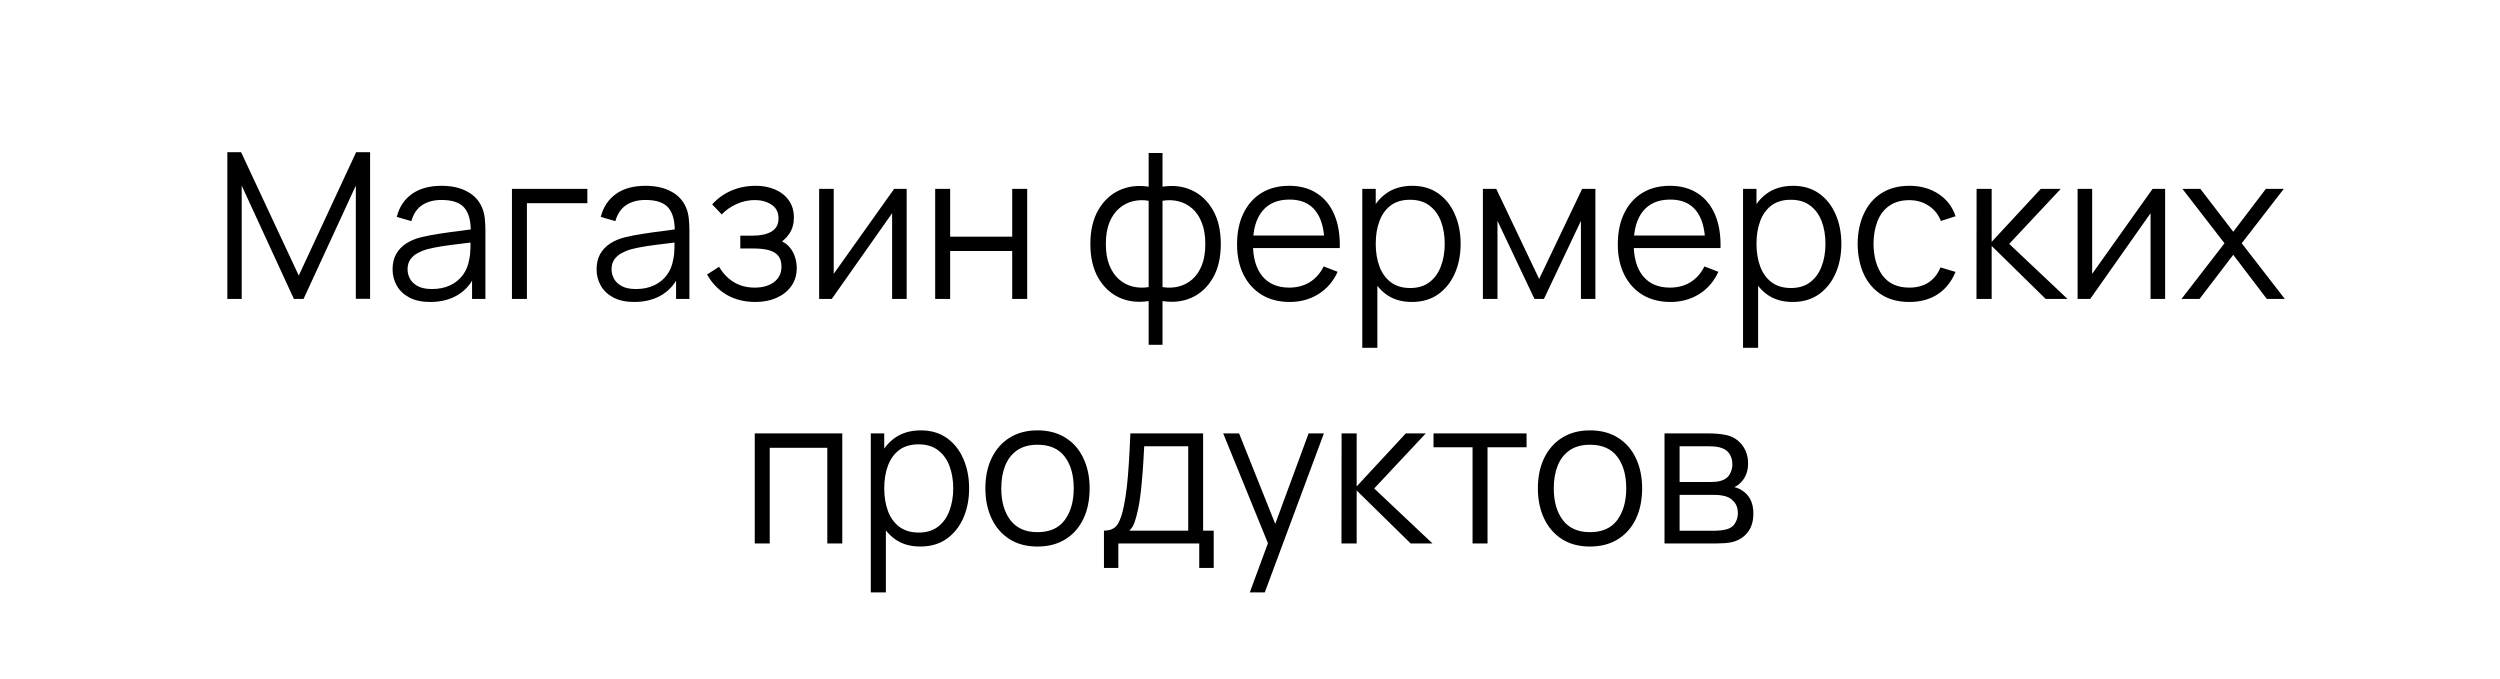 <?xml version="1.0" encoding="UTF-8"?> <svg xmlns="http://www.w3.org/2000/svg" width="184" height="50" viewBox="0 0 184 50" fill="none"> <rect width="184" height="50" fill="white"></rect> <path d="M16.732 22V11.2H17.744L21.989 20.282L26.212 11.2H27.239V21.992H26.189V13.66L22.342 22H21.629L17.789 13.66V22H16.732ZM31.661 22.225C31.051 22.225 30.539 22.115 30.124 21.895C29.714 21.675 29.406 21.383 29.201 21.017C28.996 20.652 28.894 20.255 28.894 19.825C28.894 19.385 28.981 19.01 29.156 18.7C29.336 18.385 29.579 18.128 29.884 17.927C30.194 17.727 30.551 17.575 30.956 17.47C31.366 17.37 31.819 17.282 32.314 17.207C32.814 17.128 33.301 17.06 33.776 17.005C34.256 16.945 34.676 16.887 35.036 16.832L34.646 17.073C34.661 16.273 34.506 15.68 34.181 15.295C33.856 14.91 33.291 14.717 32.486 14.717C31.931 14.717 31.461 14.842 31.076 15.092C30.696 15.342 30.429 15.738 30.274 16.277L29.201 15.963C29.386 15.238 29.759 14.675 30.319 14.275C30.879 13.875 31.606 13.675 32.501 13.675C33.241 13.675 33.869 13.815 34.384 14.095C34.904 14.37 35.271 14.77 35.486 15.295C35.586 15.53 35.651 15.793 35.681 16.082C35.711 16.372 35.726 16.668 35.726 16.968V22H34.744V19.968L35.029 20.087C34.754 20.782 34.326 21.312 33.746 21.677C33.166 22.043 32.471 22.225 31.661 22.225ZM31.789 21.273C32.304 21.273 32.754 21.18 33.139 20.995C33.524 20.81 33.834 20.558 34.069 20.238C34.304 19.913 34.456 19.547 34.526 19.142C34.586 18.883 34.619 18.598 34.624 18.288C34.629 17.973 34.631 17.738 34.631 17.582L35.051 17.8C34.676 17.85 34.269 17.9 33.829 17.95C33.394 18 32.964 18.058 32.539 18.122C32.119 18.188 31.739 18.265 31.399 18.355C31.169 18.42 30.946 18.512 30.731 18.633C30.516 18.747 30.339 18.902 30.199 19.098C30.064 19.293 29.996 19.535 29.996 19.825C29.996 20.06 30.054 20.288 30.169 20.508C30.289 20.727 30.479 20.91 30.739 21.055C31.004 21.2 31.354 21.273 31.789 21.273ZM37.679 22V13.9H43.229V14.957H38.781V22H37.679ZM46.676 22.225C46.066 22.225 45.554 22.115 45.139 21.895C44.729 21.675 44.421 21.383 44.216 21.017C44.011 20.652 43.909 20.255 43.909 19.825C43.909 19.385 43.996 19.01 44.171 18.7C44.351 18.385 44.594 18.128 44.899 17.927C45.209 17.727 45.566 17.575 45.971 17.47C46.381 17.37 46.834 17.282 47.329 17.207C47.829 17.128 48.316 17.06 48.791 17.005C49.271 16.945 49.691 16.887 50.051 16.832L49.661 17.073C49.676 16.273 49.521 15.68 49.196 15.295C48.871 14.91 48.306 14.717 47.501 14.717C46.946 14.717 46.476 14.842 46.091 15.092C45.711 15.342 45.444 15.738 45.289 16.277L44.216 15.963C44.401 15.238 44.774 14.675 45.334 14.275C45.894 13.875 46.621 13.675 47.516 13.675C48.256 13.675 48.884 13.815 49.399 14.095C49.919 14.37 50.286 14.77 50.501 15.295C50.601 15.53 50.666 15.793 50.696 16.082C50.726 16.372 50.741 16.668 50.741 16.968V22H49.759V19.968L50.044 20.087C49.769 20.782 49.341 21.312 48.761 21.677C48.181 22.043 47.486 22.225 46.676 22.225ZM46.804 21.273C47.319 21.273 47.769 21.18 48.154 20.995C48.539 20.81 48.849 20.558 49.084 20.238C49.319 19.913 49.471 19.547 49.541 19.142C49.601 18.883 49.634 18.598 49.639 18.288C49.644 17.973 49.646 17.738 49.646 17.582L50.066 17.8C49.691 17.85 49.284 17.9 48.844 17.95C48.409 18 47.979 18.058 47.554 18.122C47.134 18.188 46.754 18.265 46.414 18.355C46.184 18.42 45.961 18.512 45.746 18.633C45.531 18.747 45.354 18.902 45.214 19.098C45.079 19.293 45.011 19.535 45.011 19.825C45.011 20.06 45.069 20.288 45.184 20.508C45.304 20.727 45.494 20.91 45.754 21.055C46.019 21.2 46.369 21.273 46.804 21.273ZM55.611 22.225C54.796 22.225 54.084 22.047 53.474 21.692C52.869 21.332 52.391 20.835 52.041 20.2L52.926 19.637C53.221 20.137 53.589 20.517 54.029 20.777C54.469 21.038 54.974 21.168 55.544 21.168C56.139 21.168 56.616 21.03 56.976 20.755C57.336 20.48 57.516 20.102 57.516 19.622C57.516 19.293 57.439 19.03 57.284 18.835C57.134 18.64 56.904 18.5 56.594 18.415C56.289 18.33 55.906 18.288 55.446 18.288H54.486V17.343H55.431C55.991 17.343 56.441 17.242 56.781 17.043C57.126 16.837 57.299 16.517 57.299 16.082C57.299 15.623 57.126 15.283 56.781 15.062C56.441 14.838 56.034 14.725 55.559 14.725C55.079 14.725 54.624 14.825 54.194 15.025C53.769 15.22 53.411 15.473 53.121 15.783L52.416 15.04C52.821 14.595 53.294 14.258 53.834 14.027C54.379 13.793 54.981 13.675 55.641 13.675C56.161 13.675 56.631 13.768 57.051 13.953C57.476 14.133 57.811 14.398 58.056 14.748C58.306 15.098 58.431 15.518 58.431 16.008C58.431 16.468 58.319 16.865 58.094 17.2C57.874 17.535 57.561 17.812 57.156 18.032L57.096 17.62C57.446 17.685 57.736 17.825 57.966 18.04C58.196 18.255 58.366 18.512 58.476 18.812C58.586 19.113 58.641 19.418 58.641 19.727C58.641 20.242 58.506 20.688 58.236 21.062C57.971 21.433 57.609 21.72 57.149 21.925C56.694 22.125 56.181 22.225 55.611 22.225ZM66.731 13.9V22H65.659V15.693L61.219 22H60.289V13.9H61.361V20.155L65.809 13.9H66.731ZM68.829 22V13.9H69.931V17.418H74.499V13.9H75.601V22H74.499V18.475H69.931V22H68.829ZM84.541 25.375V22.157C83.751 22.282 83.031 22.198 82.381 21.902C81.731 21.602 81.214 21.117 80.829 20.448C80.444 19.777 80.251 18.948 80.251 17.957C80.251 16.968 80.444 16.137 80.829 15.467C81.214 14.793 81.731 14.305 82.381 14.005C83.031 13.705 83.751 13.617 84.541 13.742V11.26H85.561V13.742C86.351 13.617 87.071 13.705 87.721 14.005C88.371 14.305 88.889 14.793 89.274 15.467C89.659 16.137 89.851 16.968 89.851 17.957C89.851 18.948 89.659 19.777 89.274 20.448C88.889 21.117 88.371 21.602 87.721 21.902C87.071 22.198 86.351 22.282 85.561 22.157V25.375H84.541ZM84.541 21.13V14.777C84.136 14.707 83.746 14.72 83.371 14.815C82.996 14.905 82.659 15.082 82.359 15.348C82.059 15.607 81.821 15.955 81.646 16.39C81.476 16.82 81.391 17.343 81.391 17.957C81.391 18.573 81.479 19.098 81.654 19.532C81.829 19.962 82.066 20.308 82.366 20.567C82.666 20.828 83.004 21.003 83.379 21.093C83.754 21.183 84.141 21.195 84.541 21.13ZM85.561 21.13C85.961 21.195 86.349 21.183 86.724 21.093C87.099 21.003 87.436 20.83 87.736 20.575C88.036 20.315 88.274 19.97 88.449 19.54C88.624 19.105 88.711 18.578 88.711 17.957C88.711 17.337 88.624 16.812 88.449 16.383C88.279 15.947 88.044 15.6 87.744 15.34C87.444 15.08 87.106 14.905 86.731 14.815C86.356 14.72 85.966 14.707 85.561 14.777V21.13ZM94.925 22.225C94.135 22.225 93.45 22.05 92.87 21.7C92.295 21.35 91.847 20.858 91.527 20.223C91.207 19.587 91.047 18.843 91.047 17.988C91.047 17.102 91.205 16.337 91.52 15.693C91.835 15.047 92.277 14.55 92.847 14.2C93.422 13.85 94.1 13.675 94.88 13.675C95.68 13.675 96.362 13.86 96.927 14.23C97.492 14.595 97.92 15.12 98.21 15.805C98.5 16.49 98.632 17.308 98.607 18.258H97.482V17.867C97.462 16.817 97.235 16.025 96.8 15.49C96.37 14.955 95.74 14.688 94.91 14.688C94.04 14.688 93.372 14.97 92.907 15.535C92.447 16.1 92.217 16.905 92.217 17.95C92.217 18.97 92.447 19.762 92.907 20.328C93.372 20.887 94.03 21.168 94.88 21.168C95.46 21.168 95.965 21.035 96.395 20.77C96.83 20.5 97.172 20.113 97.422 19.608L98.45 20.005C98.13 20.71 97.657 21.258 97.032 21.648C96.412 22.032 95.71 22.225 94.925 22.225ZM91.827 18.258V17.335H98.015V18.258H91.827ZM103.909 22.225C103.164 22.225 102.534 22.038 102.019 21.663C101.504 21.282 101.114 20.77 100.849 20.125C100.584 19.475 100.452 18.747 100.452 17.942C100.452 17.122 100.584 16.392 100.849 15.752C101.119 15.107 101.514 14.6 102.034 14.23C102.554 13.86 103.194 13.675 103.954 13.675C104.694 13.675 105.329 13.863 105.859 14.238C106.389 14.613 106.794 15.123 107.074 15.768C107.359 16.413 107.502 17.137 107.502 17.942C107.502 18.753 107.359 19.48 107.074 20.125C106.789 20.77 106.379 21.282 105.844 21.663C105.309 22.038 104.664 22.225 103.909 22.225ZM100.264 25.6V13.9H101.254V19.997H101.374V25.6H100.264ZM103.797 21.198C104.362 21.198 104.832 21.055 105.207 20.77C105.582 20.485 105.862 20.098 106.047 19.608C106.237 19.113 106.332 18.558 106.332 17.942C106.332 17.332 106.239 16.782 106.054 16.293C105.869 15.803 105.587 15.415 105.207 15.13C104.832 14.845 104.354 14.703 103.774 14.703C103.209 14.703 102.739 14.84 102.364 15.115C101.994 15.39 101.717 15.773 101.532 16.262C101.347 16.747 101.254 17.308 101.254 17.942C101.254 18.567 101.347 19.128 101.532 19.622C101.717 20.113 101.997 20.497 102.372 20.777C102.747 21.058 103.222 21.198 103.797 21.198ZM109.141 22V13.9H110.124L113.281 20.53L116.446 13.9H117.421V22H116.356V16.255L113.634 22H112.936L110.214 16.255V22H109.141ZM122.947 22.225C122.157 22.225 121.472 22.05 120.892 21.7C120.317 21.35 119.87 20.858 119.55 20.223C119.23 19.587 119.07 18.843 119.07 17.988C119.07 17.102 119.227 16.337 119.542 15.693C119.857 15.047 120.3 14.55 120.87 14.2C121.445 13.85 122.122 13.675 122.902 13.675C123.702 13.675 124.385 13.86 124.95 14.23C125.515 14.595 125.942 15.12 126.232 15.805C126.522 16.49 126.655 17.308 126.63 18.258H125.505V17.867C125.485 16.817 125.257 16.025 124.822 15.49C124.392 14.955 123.762 14.688 122.932 14.688C122.062 14.688 121.395 14.97 120.93 15.535C120.47 16.1 120.24 16.905 120.24 17.95C120.24 18.97 120.47 19.762 120.93 20.328C121.395 20.887 122.052 21.168 122.902 21.168C123.482 21.168 123.987 21.035 124.417 20.77C124.852 20.5 125.195 20.113 125.445 19.608L126.472 20.005C126.152 20.71 125.68 21.258 125.055 21.648C124.435 22.032 123.732 22.225 122.947 22.225ZM119.85 18.258V17.335H126.037V18.258H119.85ZM131.932 22.225C131.187 22.225 130.557 22.038 130.042 21.663C129.527 21.282 129.137 20.77 128.872 20.125C128.607 19.475 128.474 18.747 128.474 17.942C128.474 17.122 128.607 16.392 128.872 15.752C129.142 15.107 129.537 14.6 130.057 14.23C130.577 13.86 131.217 13.675 131.977 13.675C132.717 13.675 133.352 13.863 133.882 14.238C134.412 14.613 134.817 15.123 135.097 15.768C135.382 16.413 135.524 17.137 135.524 17.942C135.524 18.753 135.382 19.48 135.097 20.125C134.812 20.77 134.402 21.282 133.867 21.663C133.332 22.038 132.687 22.225 131.932 22.225ZM128.287 25.6V13.9H129.277V19.997H129.397V25.6H128.287ZM131.819 21.198C132.384 21.198 132.854 21.055 133.229 20.77C133.604 20.485 133.884 20.098 134.069 19.608C134.259 19.113 134.354 18.558 134.354 17.942C134.354 17.332 134.262 16.782 134.077 16.293C133.892 15.803 133.609 15.415 133.229 15.13C132.854 14.845 132.377 14.703 131.797 14.703C131.232 14.703 130.762 14.84 130.387 15.115C130.017 15.39 129.739 15.773 129.554 16.262C129.369 16.747 129.277 17.308 129.277 17.942C129.277 18.567 129.369 19.128 129.554 19.622C129.739 20.113 130.019 20.497 130.394 20.777C130.769 21.058 131.244 21.198 131.819 21.198ZM140.531 22.225C139.716 22.225 139.026 22.043 138.461 21.677C137.896 21.312 137.466 20.81 137.171 20.17C136.881 19.525 136.731 18.785 136.721 17.95C136.731 17.1 136.886 16.355 137.186 15.715C137.486 15.07 137.919 14.57 138.484 14.215C139.049 13.855 139.734 13.675 140.539 13.675C141.359 13.675 142.071 13.875 142.676 14.275C143.286 14.675 143.704 15.223 143.929 15.918L142.849 16.262C142.659 15.777 142.356 15.402 141.941 15.137C141.531 14.867 141.061 14.732 140.531 14.732C139.936 14.732 139.444 14.87 139.054 15.145C138.664 15.415 138.374 15.793 138.184 16.277C137.994 16.762 137.896 17.32 137.891 17.95C137.901 18.92 138.126 19.7 138.566 20.29C139.006 20.875 139.661 21.168 140.531 21.168C141.081 21.168 141.549 21.043 141.934 20.793C142.324 20.538 142.619 20.168 142.819 19.683L143.929 20.012C143.629 20.733 143.189 21.282 142.609 21.663C142.029 22.038 141.336 22.225 140.531 22.225ZM145.469 22L145.477 13.9H146.587V17.8L150.202 13.9H151.672L147.877 17.95L152.167 22H150.562L146.587 18.1V22H145.469ZM159.353 13.9V22H158.281V15.693L153.841 22H152.911V13.9H153.983V20.155L158.431 13.9H159.353ZM160.558 22L163.723 17.905L160.626 13.9H161.946L164.368 17.058L166.768 13.9H168.088L164.991 17.905L168.163 22H166.836L164.368 18.753L161.886 22H160.558ZM55.55 40V31.9H61.992V40H60.89V32.958H56.652V40H55.55ZM67.735 40.225C66.99 40.225 66.36 40.038 65.845 39.663C65.33 39.282 64.94 38.77 64.675 38.125C64.41 37.475 64.277 36.748 64.277 35.943C64.277 35.123 64.41 34.392 64.675 33.752C64.945 33.108 65.34 32.6 65.86 32.23C66.38 31.86 67.02 31.675 67.78 31.675C68.52 31.675 69.155 31.863 69.685 32.237C70.215 32.612 70.62 33.123 70.9 33.767C71.185 34.413 71.327 35.138 71.327 35.943C71.327 36.752 71.185 37.48 70.9 38.125C70.615 38.77 70.205 39.282 69.67 39.663C69.135 40.038 68.49 40.225 67.735 40.225ZM64.09 43.6V31.9H65.08V37.998H65.2V43.6H64.09ZM67.622 39.197C68.187 39.197 68.657 39.055 69.032 38.77C69.407 38.485 69.687 38.097 69.872 37.608C70.062 37.112 70.157 36.557 70.157 35.943C70.157 35.333 70.065 34.782 69.88 34.292C69.695 33.803 69.412 33.415 69.032 33.13C68.657 32.845 68.18 32.703 67.6 32.703C67.035 32.703 66.565 32.84 66.19 33.115C65.82 33.39 65.542 33.773 65.357 34.263C65.172 34.748 65.08 35.307 65.08 35.943C65.08 36.568 65.172 37.127 65.357 37.623C65.542 38.112 65.822 38.498 66.197 38.778C66.572 39.057 67.047 39.197 67.622 39.197ZM76.357 40.225C75.552 40.225 74.864 40.042 74.294 39.678C73.724 39.312 73.287 38.807 72.982 38.163C72.677 37.517 72.524 36.778 72.524 35.943C72.524 35.093 72.679 34.347 72.989 33.708C73.299 33.068 73.739 32.57 74.309 32.215C74.884 31.855 75.567 31.675 76.357 31.675C77.167 31.675 77.857 31.858 78.427 32.222C79.002 32.583 79.439 33.085 79.739 33.73C80.044 34.37 80.197 35.108 80.197 35.943C80.197 36.792 80.044 37.54 79.739 38.185C79.434 38.825 78.994 39.325 78.419 39.685C77.844 40.045 77.157 40.225 76.357 40.225ZM76.357 39.167C77.257 39.167 77.927 38.87 78.367 38.275C78.807 37.675 79.027 36.898 79.027 35.943C79.027 34.962 78.804 34.182 78.359 33.602C77.919 33.023 77.252 32.733 76.357 32.733C75.752 32.733 75.252 32.87 74.857 33.145C74.467 33.415 74.174 33.792 73.979 34.278C73.789 34.758 73.694 35.312 73.694 35.943C73.694 36.917 73.919 37.7 74.369 38.29C74.819 38.875 75.482 39.167 76.357 39.167ZM81.251 41.8V39.055C81.711 39.055 82.041 38.907 82.241 38.612C82.441 38.312 82.604 37.835 82.729 37.18C82.814 36.755 82.884 36.297 82.939 35.807C82.994 35.318 83.041 34.758 83.081 34.127C83.121 33.492 83.159 32.75 83.194 31.9H88.549V39.055H89.329V41.8H88.264V40H82.309V41.8H81.251ZM83.119 39.055H87.454V32.845H84.214C84.199 33.225 84.176 33.627 84.146 34.053C84.121 34.477 84.089 34.903 84.049 35.328C84.014 35.752 83.971 36.153 83.921 36.528C83.876 36.898 83.821 37.222 83.756 37.502C83.681 37.862 83.599 38.17 83.509 38.425C83.424 38.68 83.294 38.89 83.119 39.055ZM91.986 43.6L93.553 39.347L93.576 40.608L90.028 31.9H91.198L94.108 39.182H93.628L96.313 31.9H97.438L93.088 43.6H91.986ZM98.733 40L98.741 31.9H99.851V35.8L103.466 31.9H104.936L101.141 35.95L105.431 40H103.826L99.851 36.1V40H98.733ZM108.38 40V32.92H105.507V31.9H112.355V32.92H109.482V40H108.38ZM117.021 40.225C116.216 40.225 115.528 40.042 114.958 39.678C114.388 39.312 113.951 38.807 113.646 38.163C113.341 37.517 113.188 36.778 113.188 35.943C113.188 35.093 113.343 34.347 113.653 33.708C113.963 33.068 114.403 32.57 114.973 32.215C115.548 31.855 116.231 31.675 117.021 31.675C117.831 31.675 118.521 31.858 119.091 32.222C119.666 32.583 120.103 33.085 120.403 33.73C120.708 34.37 120.861 35.108 120.861 35.943C120.861 36.792 120.708 37.54 120.403 38.185C120.098 38.825 119.658 39.325 119.083 39.685C118.508 40.045 117.821 40.225 117.021 40.225ZM117.021 39.167C117.921 39.167 118.591 38.87 119.031 38.275C119.471 37.675 119.691 36.898 119.691 35.943C119.691 34.962 119.468 34.182 119.023 33.602C118.583 33.023 117.916 32.733 117.021 32.733C116.416 32.733 115.916 32.87 115.521 33.145C115.131 33.415 114.838 33.792 114.643 34.278C114.453 34.758 114.358 35.312 114.358 35.943C114.358 36.917 114.583 37.7 115.033 38.29C115.483 38.875 116.146 39.167 117.021 39.167ZM122.508 40V31.9H125.845C126.015 31.9 126.22 31.91 126.46 31.93C126.705 31.95 126.933 31.988 127.143 32.042C127.598 32.163 127.963 32.407 128.238 32.778C128.518 33.148 128.658 33.593 128.658 34.112C128.658 34.403 128.613 34.663 128.523 34.892C128.438 35.117 128.315 35.312 128.155 35.477C128.08 35.562 127.998 35.638 127.908 35.703C127.818 35.763 127.73 35.812 127.645 35.852C127.805 35.883 127.978 35.953 128.163 36.062C128.453 36.233 128.673 36.462 128.823 36.752C128.973 37.038 129.048 37.385 129.048 37.795C129.048 38.35 128.915 38.803 128.65 39.153C128.385 39.502 128.03 39.742 127.585 39.873C127.385 39.928 127.168 39.962 126.933 39.977C126.703 39.992 126.485 40 126.28 40H122.508ZM123.618 39.062H126.228C126.333 39.062 126.465 39.055 126.625 39.04C126.785 39.02 126.928 38.995 127.053 38.965C127.348 38.89 127.563 38.74 127.698 38.515C127.838 38.285 127.908 38.035 127.908 37.765C127.908 37.41 127.803 37.12 127.593 36.895C127.388 36.665 127.113 36.525 126.768 36.475C126.653 36.45 126.533 36.435 126.408 36.43C126.283 36.425 126.17 36.422 126.07 36.422H123.618V39.062ZM123.618 35.477H125.883C126.013 35.477 126.158 35.47 126.318 35.455C126.483 35.435 126.625 35.403 126.745 35.358C127.005 35.267 127.195 35.112 127.315 34.892C127.44 34.672 127.503 34.432 127.503 34.172C127.503 33.888 127.435 33.638 127.3 33.422C127.17 33.208 126.973 33.057 126.708 32.972C126.528 32.907 126.333 32.87 126.123 32.86C125.918 32.85 125.788 32.845 125.733 32.845H123.618V35.477Z" fill="black"></path> </svg> 